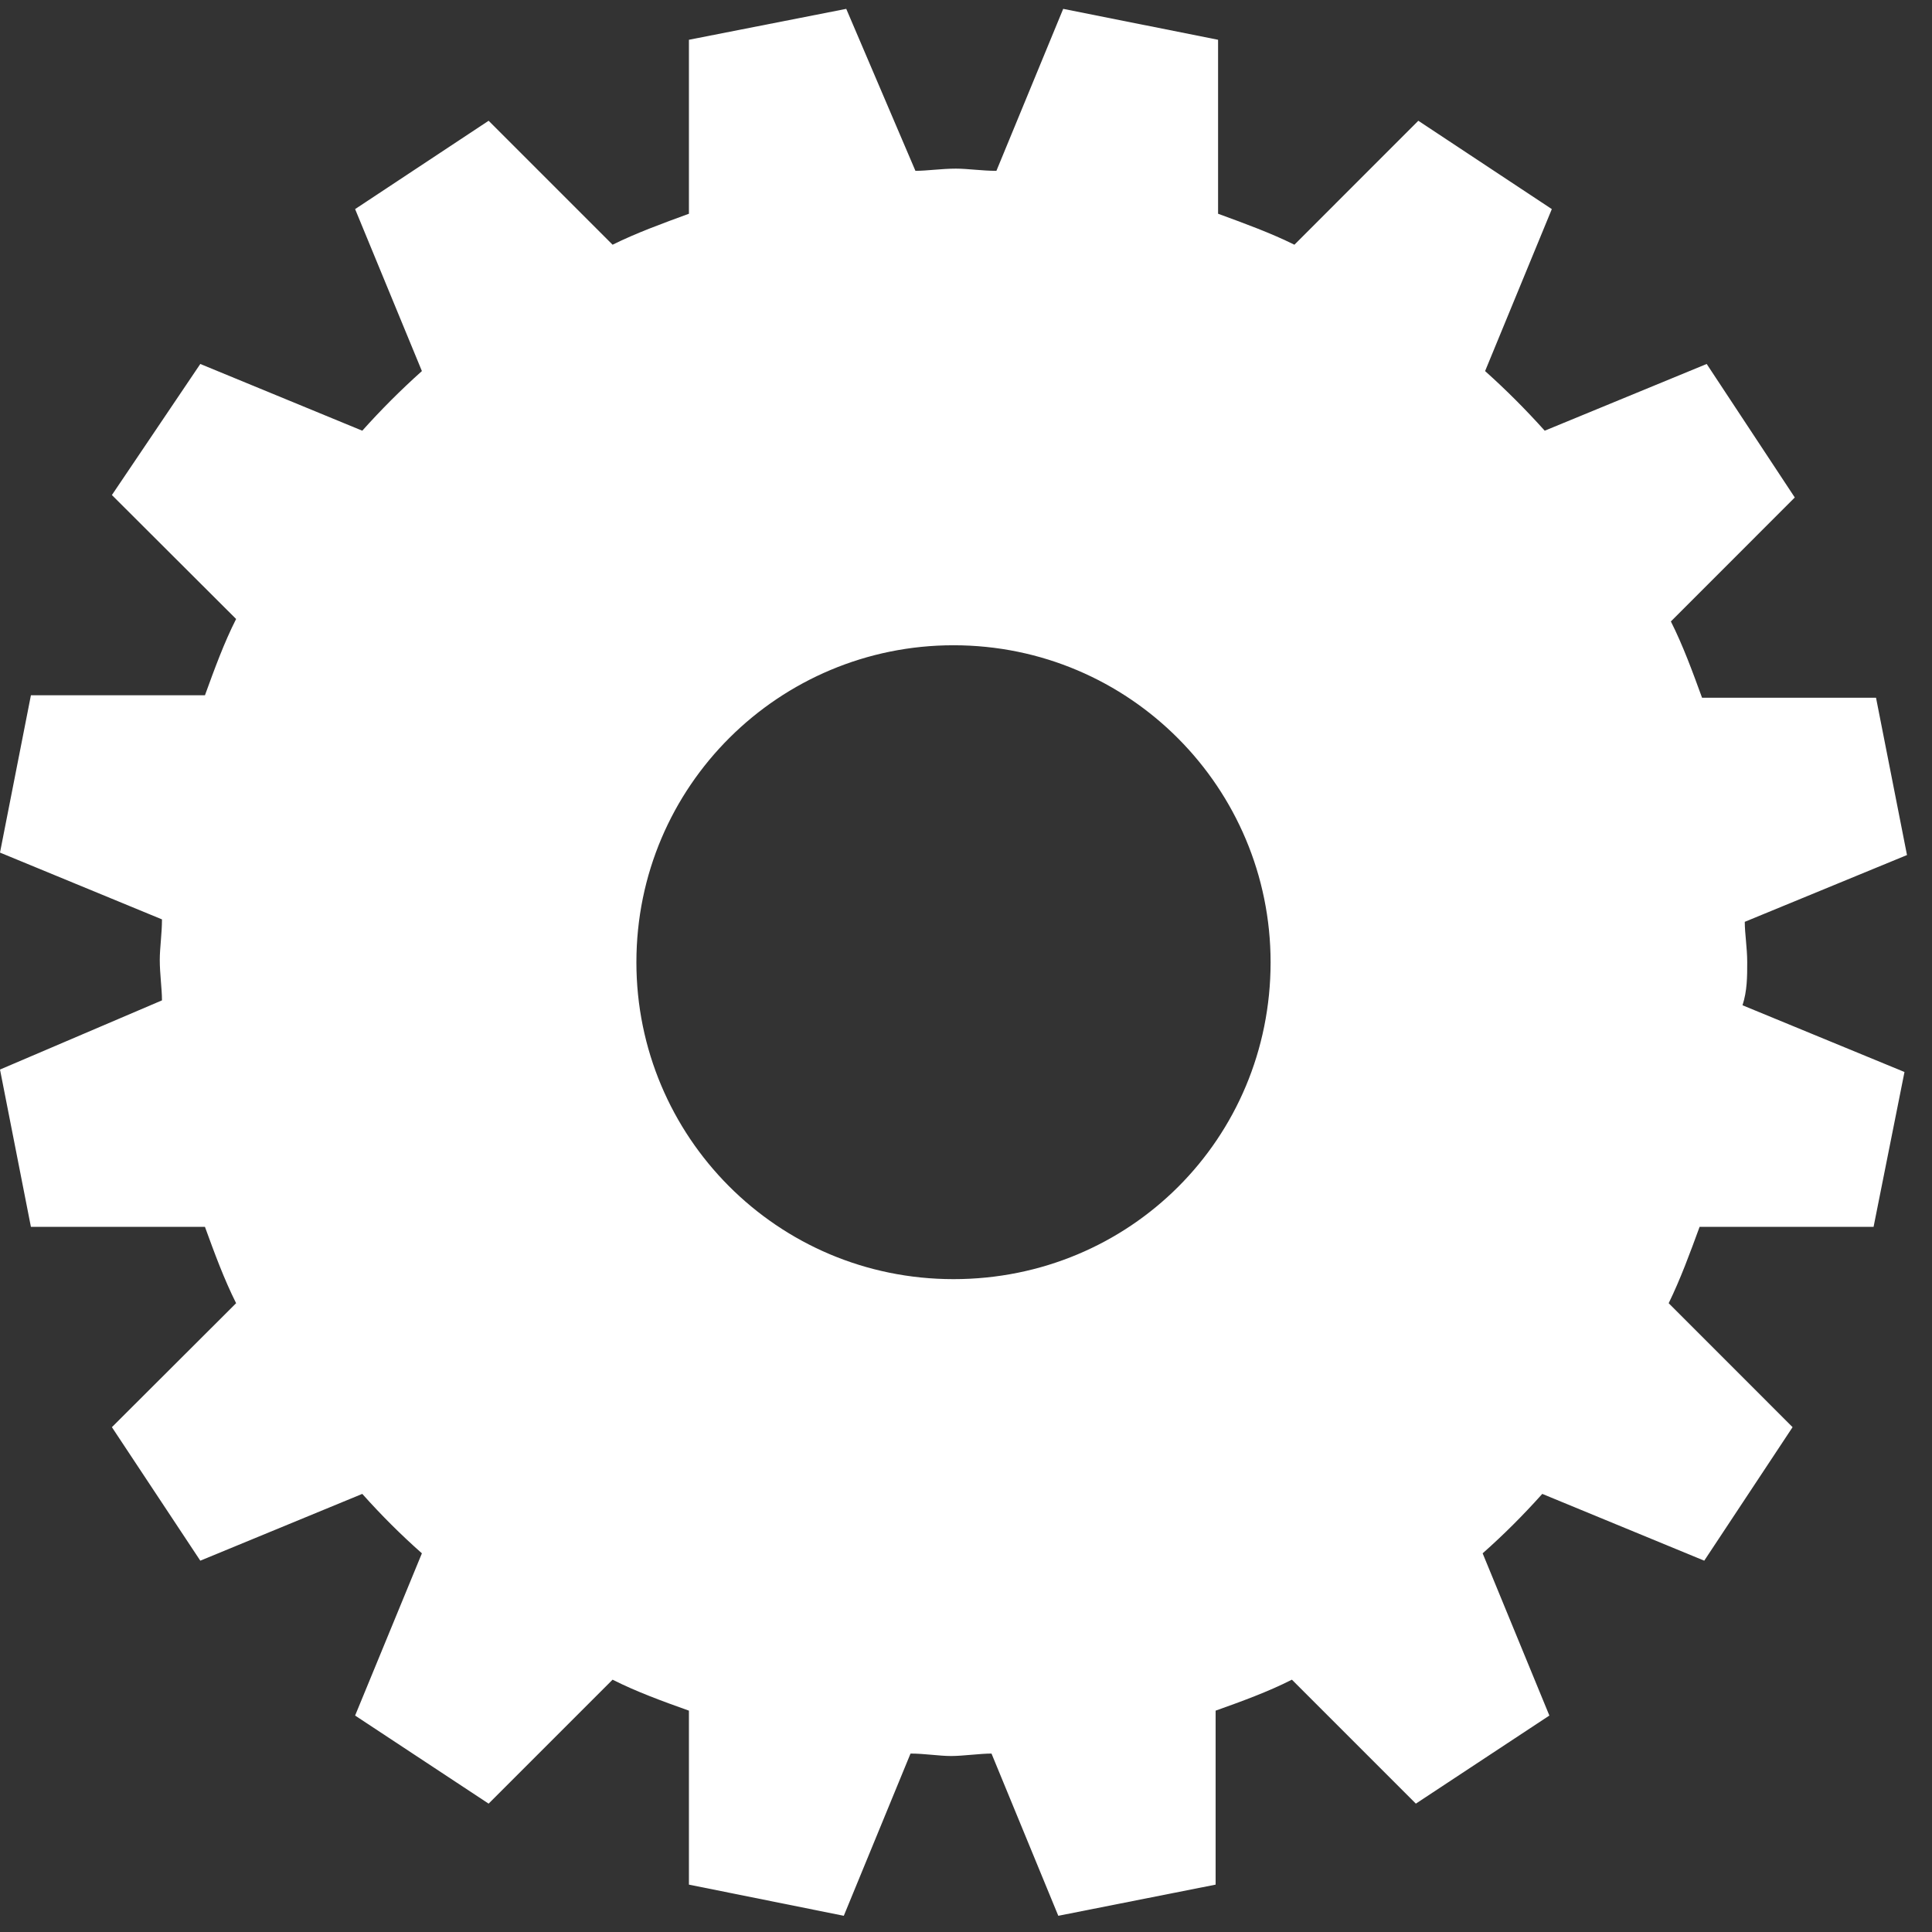 <svg xmlns="http://www.w3.org/2000/svg" xmlns:xlink="http://www.w3.org/1999/xlink" width="41" zoomAndPan="magnify" viewBox="0 0 30.75 30.75" height="41" preserveAspectRatio="xMidYMid meet" version="1.2"><rect x="0" y="0" width="30.75" height="30.75" fill="#333333" stroke="none"/><defs><clipPath id="25852f3a6e"><path d="M 0 0.141 L 30.504 0.141 L 30.504 30.504 L 0 30.504 Z M 0 0.141 "/></clipPath></defs><g id="78e62f6b36"><g clip-rule="nonzero" clip-path="url(#25852f3a6e)"><path style=" stroke:none;fill-rule:nonzero;fill:#ffffff;fill-opacity:1;" d="M 27.809 15.316 C 27.809 15.086 27.77 14.859 27.77 14.672 L 30.352 13.609 L 29.859 11.105 L 27.09 11.105 C 26.938 10.688 26.785 10.27 26.594 9.891 L 28.566 7.918 L 27.164 5.793 L 24.586 6.855 C 24.281 6.516 23.977 6.211 23.637 5.906 L 24.699 3.328 L 22.574 1.922 L 20.602 3.895 C 20.223 3.707 19.805 3.555 19.387 3.402 L 19.387 0.633 L 16.922 0.141 L 15.859 2.719 C 15.629 2.719 15.402 2.684 15.215 2.684 C 14.984 2.684 14.758 2.719 14.57 2.719 L 13.469 0.141 L 10.965 0.633 L 10.965 3.402 C 10.547 3.555 10.129 3.707 9.75 3.895 L 7.777 1.922 L 5.652 3.328 L 6.715 5.906 C 6.375 6.211 6.07 6.516 5.766 6.855 L 3.188 5.793 L 1.781 7.879 L 3.758 9.852 C 3.566 10.23 3.414 10.648 3.262 11.066 L 0.492 11.066 L 0 13.57 L 2.578 14.633 C 2.578 14.859 2.543 15.086 2.543 15.277 C 2.543 15.504 2.578 15.734 2.578 15.922 L 0 17.023 L 0.492 19.527 L 3.262 19.527 C 3.414 19.945 3.566 20.359 3.758 20.742 L 1.781 22.715 L 3.188 24.84 L 5.766 23.777 C 6.07 24.117 6.375 24.422 6.715 24.723 L 5.652 27.305 L 7.777 28.707 L 9.75 26.734 C 10.129 26.926 10.547 27.078 10.965 27.227 L 10.965 29.996 L 13.43 30.492 L 14.492 27.91 C 14.719 27.91 14.949 27.949 15.137 27.949 C 15.328 27.949 15.594 27.91 15.781 27.91 L 16.844 30.492 L 19.348 29.996 L 19.348 27.227 C 19.766 27.078 20.184 26.926 20.562 26.734 L 22.535 28.707 L 24.66 27.305 L 23.598 24.723 C 23.938 24.422 24.242 24.117 24.547 23.777 L 27.125 24.84 L 28.531 22.715 L 26.559 20.742 C 26.746 20.359 26.898 19.945 27.051 19.527 L 29.82 19.527 L 30.312 17.062 L 27.734 16 C 27.809 15.77 27.809 15.543 27.809 15.316 Z M 15.176 20.359 C 12.367 20.359 10.129 18.086 10.129 15.316 C 10.129 12.508 12.406 10.27 15.176 10.27 C 17.984 10.27 20.223 12.547 20.223 15.316 C 20.223 18.121 17.984 20.359 15.176 20.359 Z M 15.176 20.359 "/></g></g></svg>